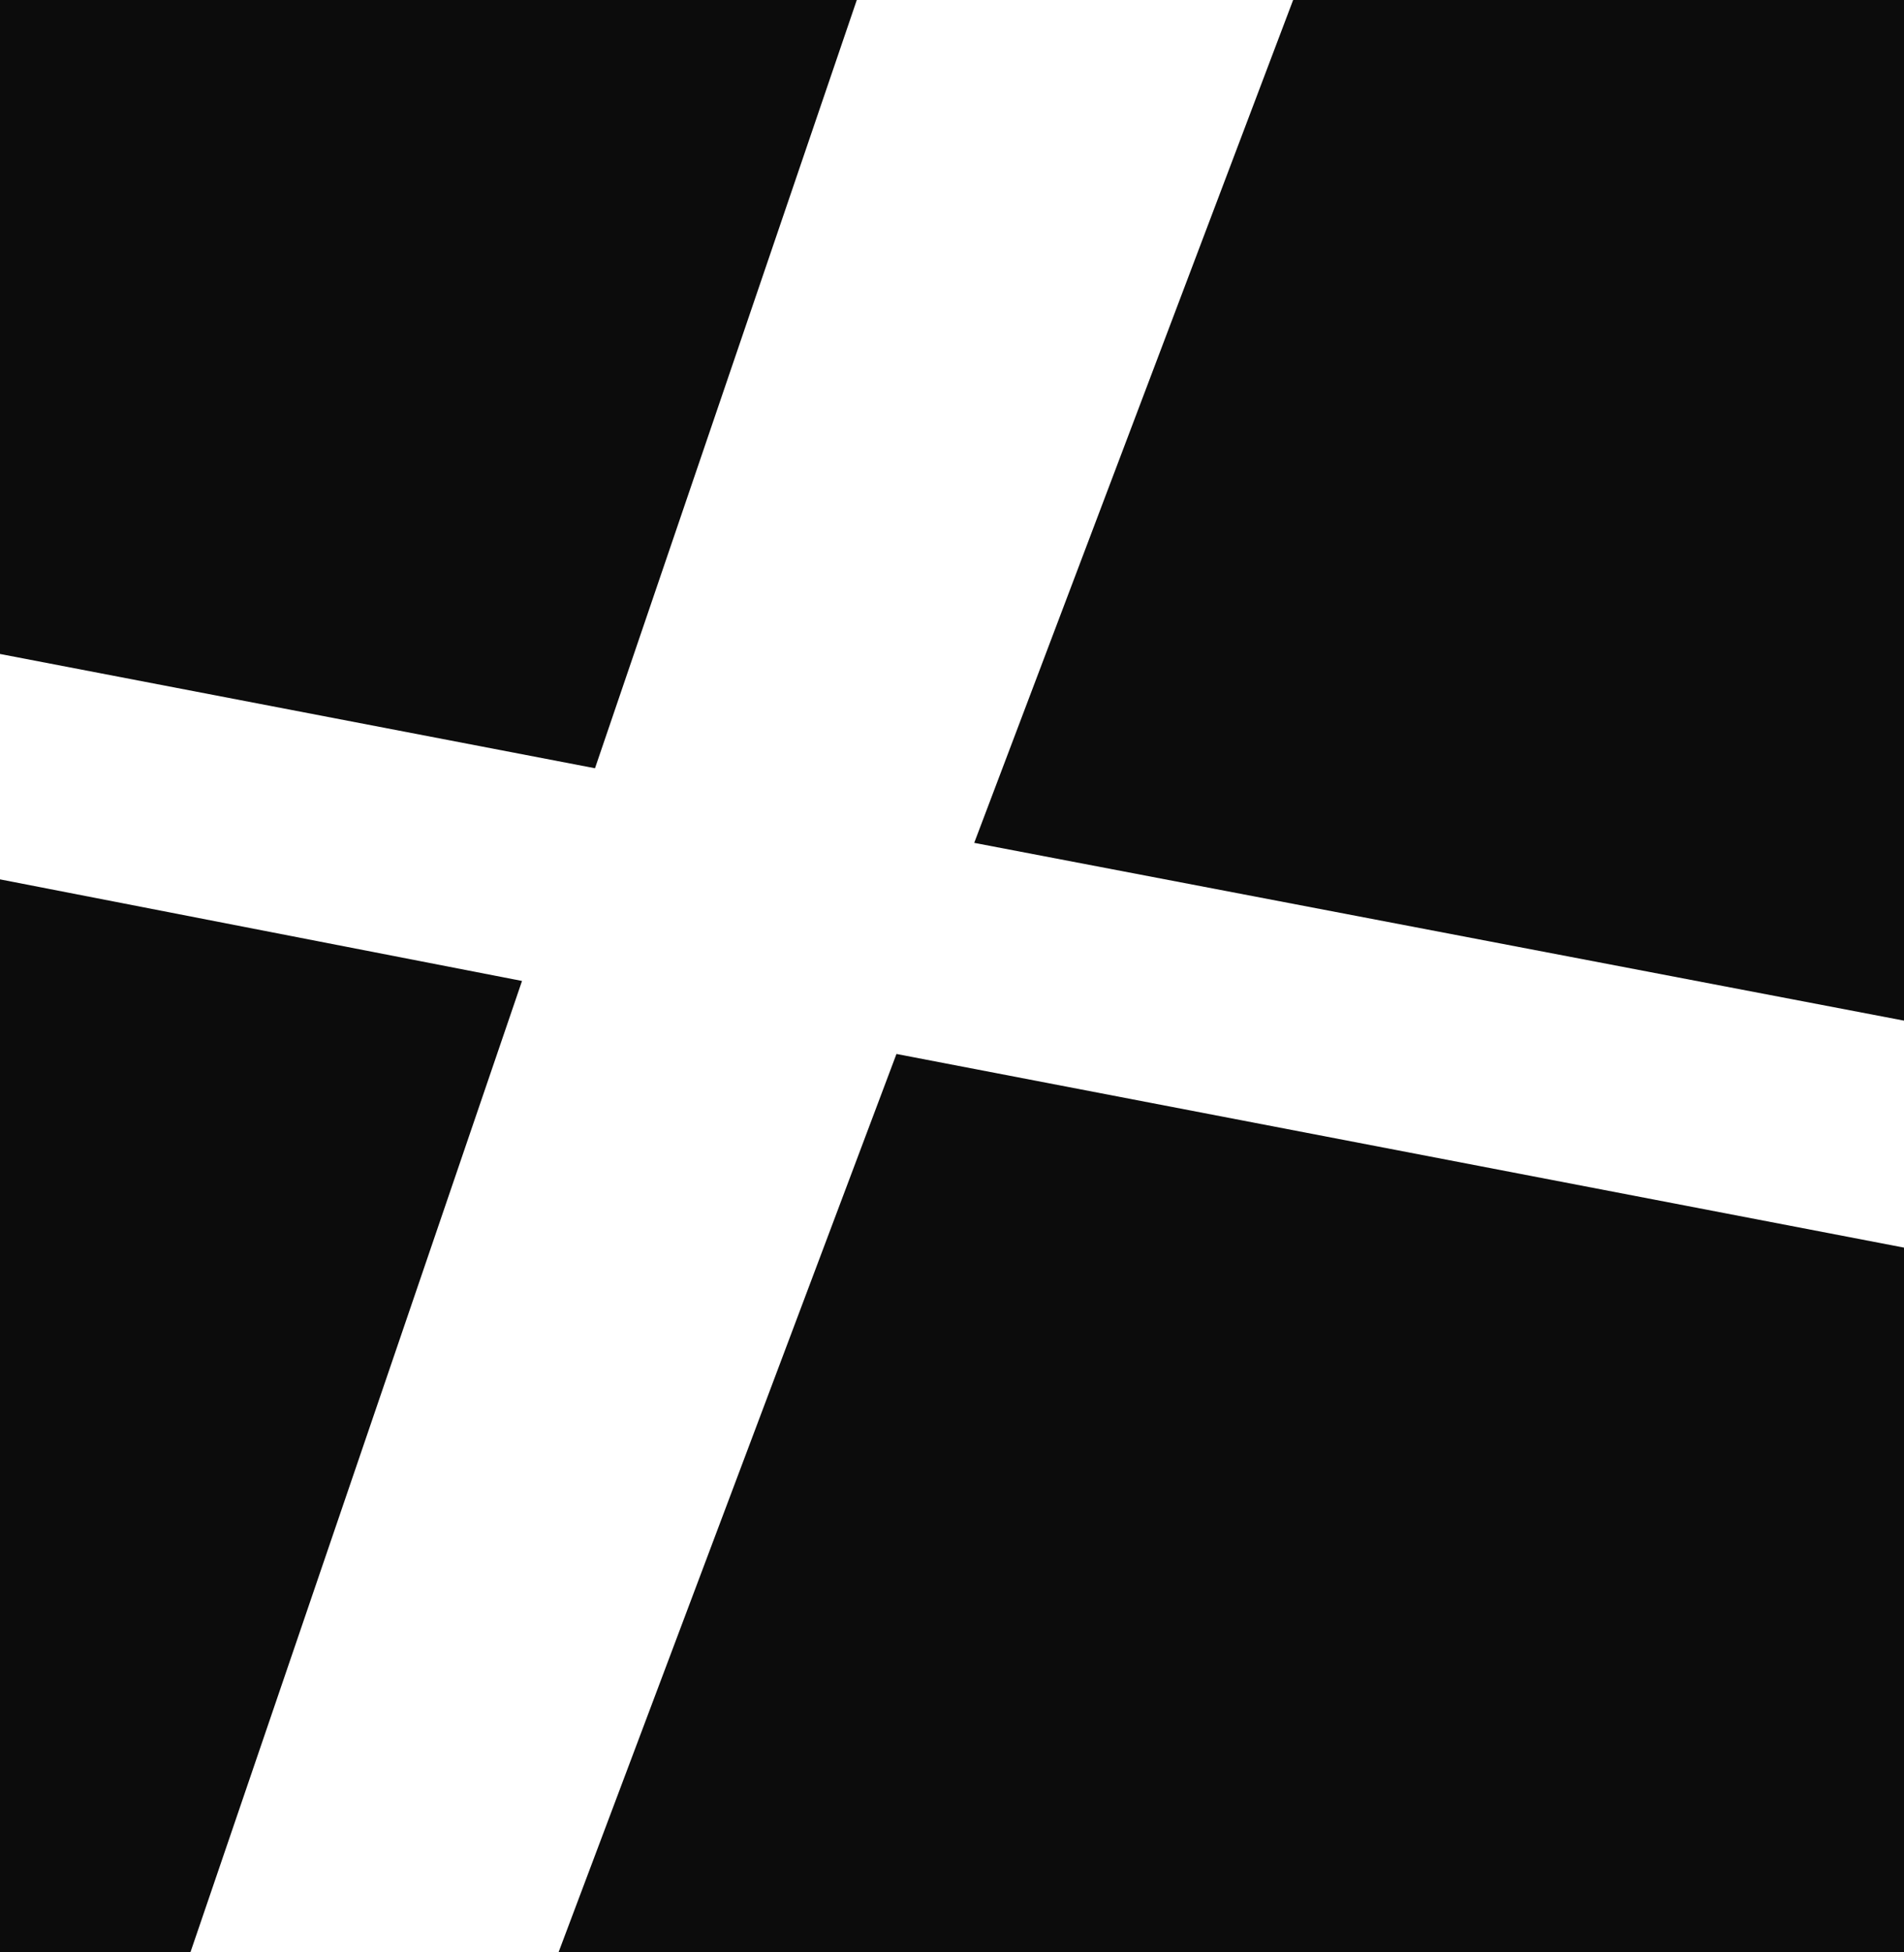 <?xml version="1.0" encoding="utf-8" standalone="yes"?><svg xmlns="http://www.w3.org/2000/svg" xmlns:xlink="http://www.w3.org/1999/xlink" version="1.2" baseProfile="tiny-ps" viewBox="0 0 120 123" xml:space="preserve"><title>amicaldo GmbH</title><g><polygon fill="#0C0C0C" points="32.9,61.8 12,123 0,123 0,55.4  "></polygon><polygon fill="#0C0C0C" points="54,0 37.5,48.4 0,41.2 0,0  "></polygon><polygon fill="#0C0C0C" points="120,0 120,64.3 61.4,53.1 81.5,0  "></polygon><polygon fill="#0C0C0C" points="120,78.6 120,123 35.2,123 56.5,66.4  "></polygon></g></svg>